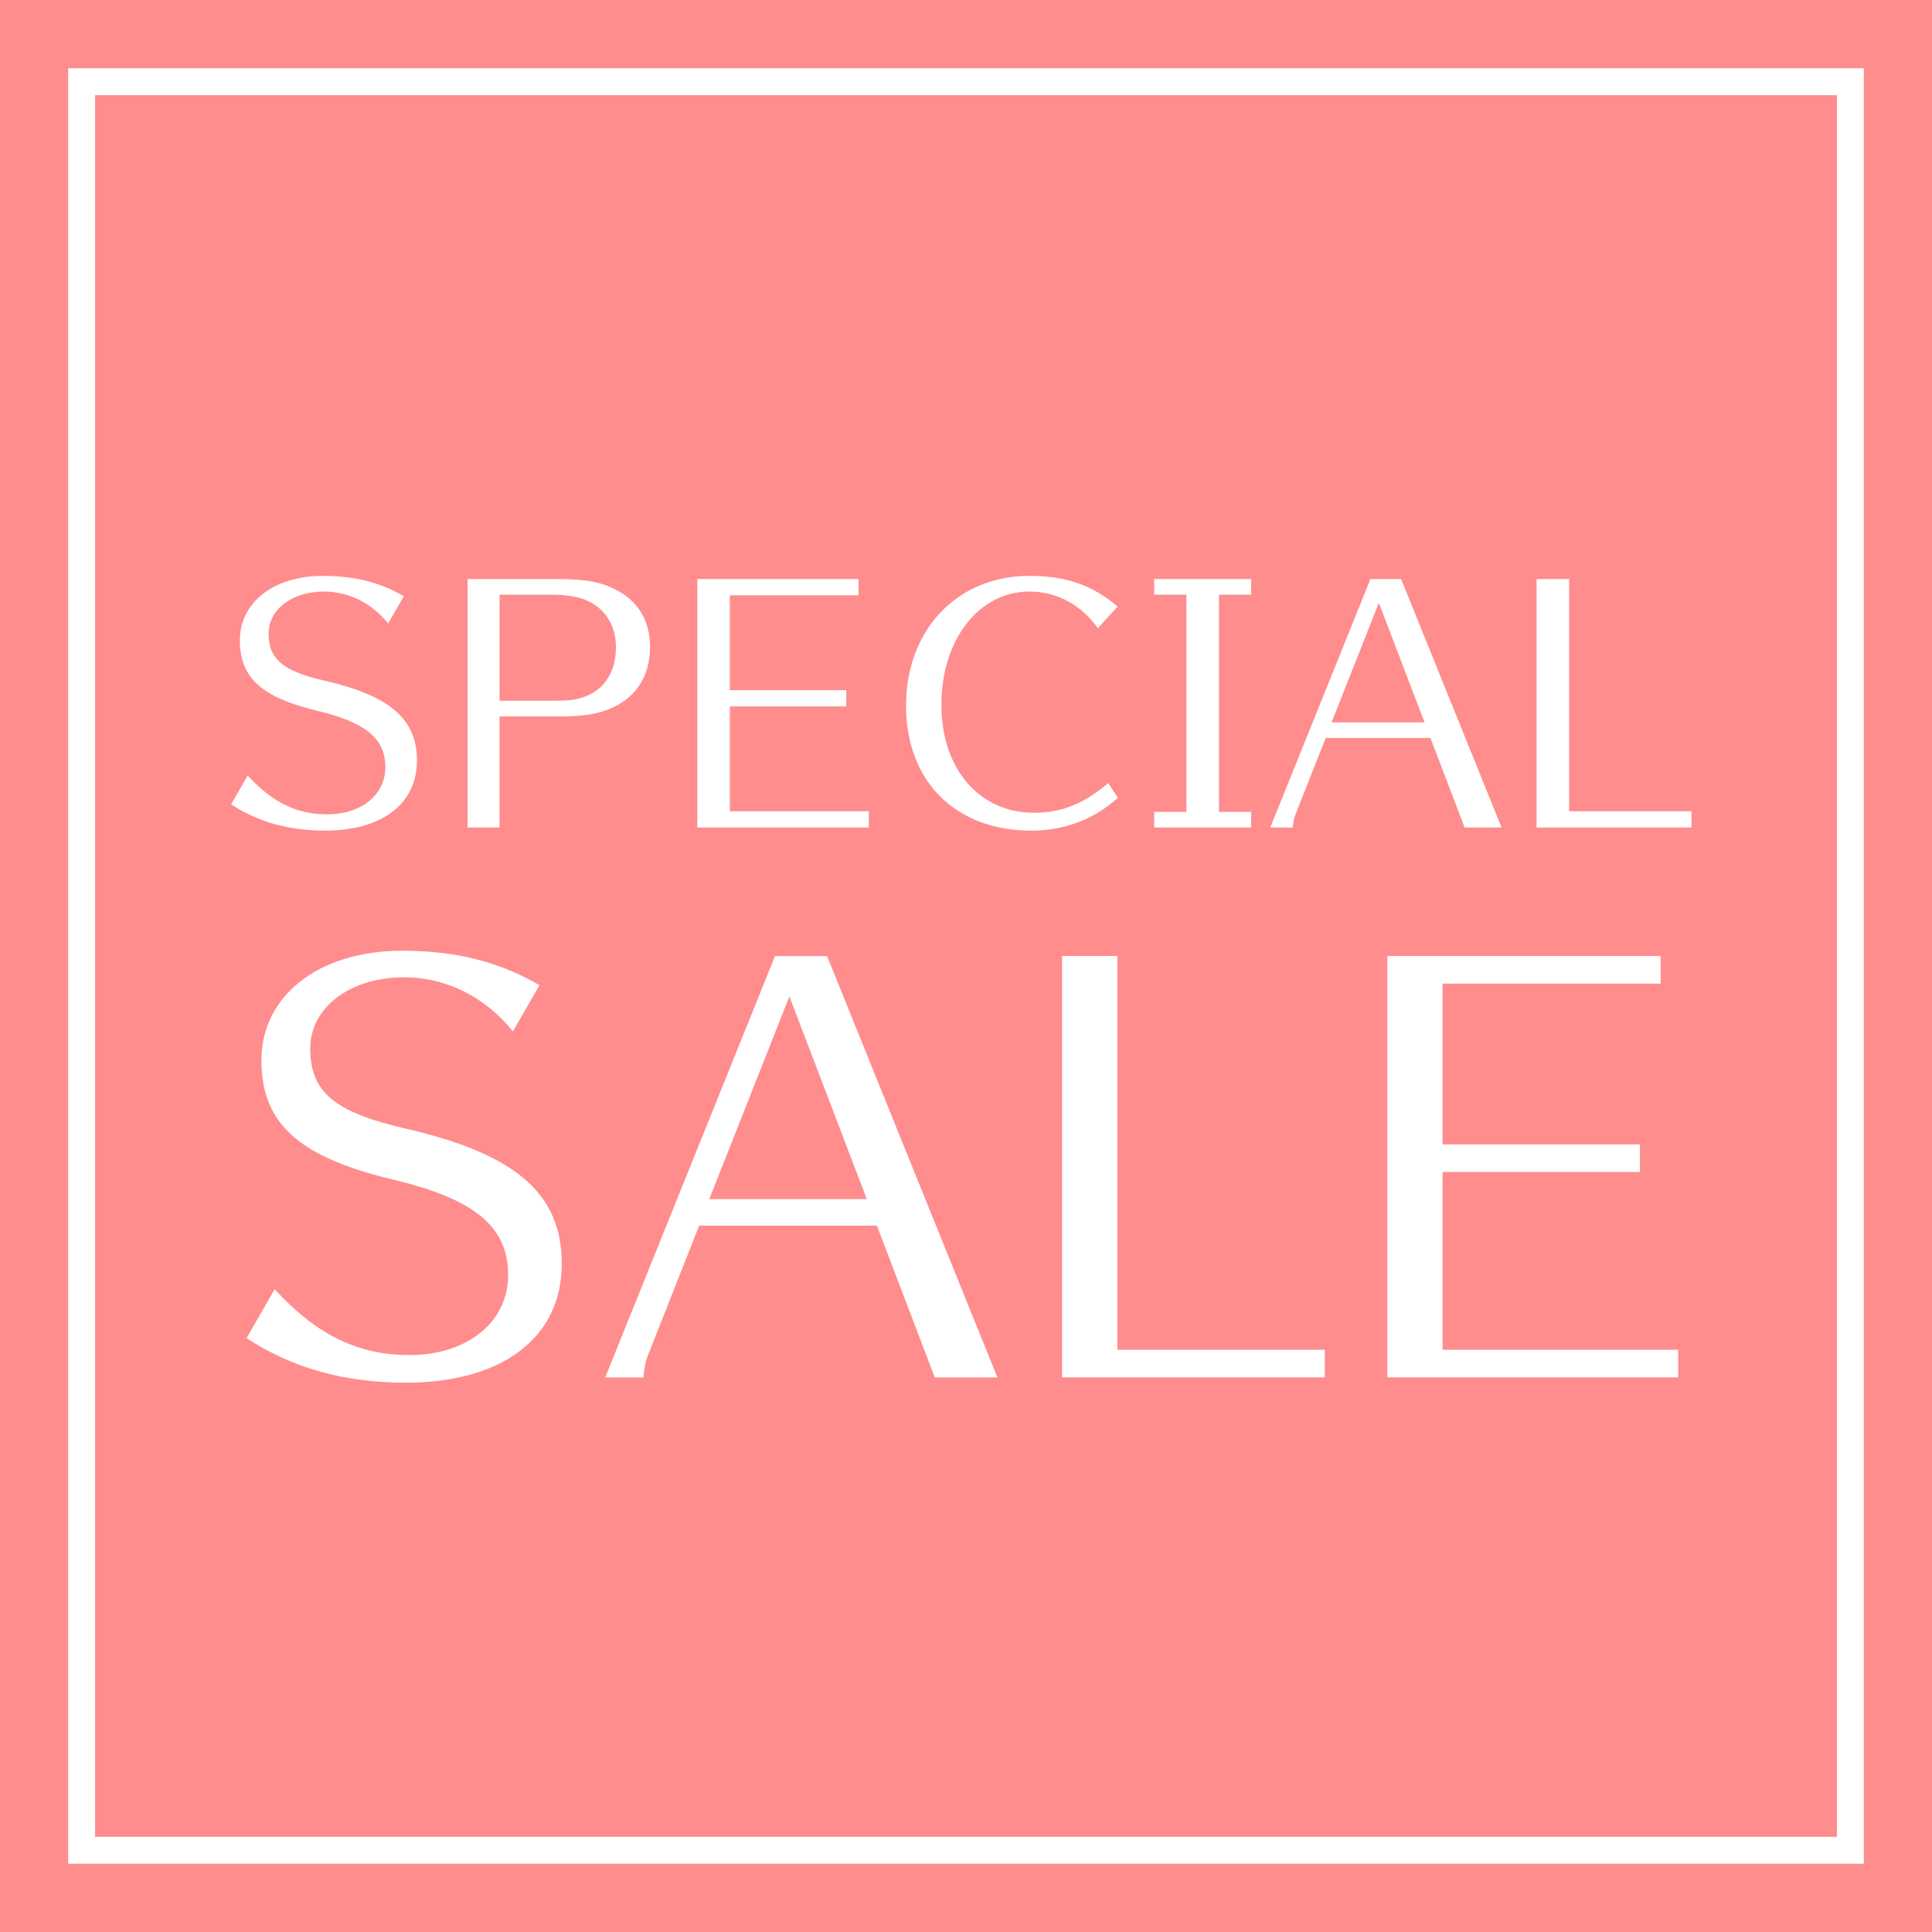 <?xml version="1.0" encoding="UTF-8"?><svg id="_イヤー_2" xmlns="http://www.w3.org/2000/svg" viewBox="0 0 600 600"><defs><style>.cls-1{fill:#fff;}.cls-2{fill:#ff8d8d;}.cls-3{fill:none;stroke:#fff;stroke-miterlimit:10;stroke-width:8.35px;}</style></defs><g id="A_採用"><g><rect class="cls-2" width="600" height="600"/><rect class="cls-3" x="25.35" y="25.38" width="549.3" height="549.25"/><g><path class="cls-1" d="M120.54,193.62c-5.05-6.32-12.25-9.91-19.92-9.91-9.91,0-17.2,5.54-17.2,13.02,0,7.97,4.37,11.66,17.4,14.67,20.31,4.66,28.67,11.95,28.67,24.78,0,13.51-10.88,21.77-28.57,21.77-11.18,0-20.7-2.62-29.15-8.16l5.15-8.94c7.68,8.36,15.26,12.05,24.68,12.05,10.59,0,18.08-6.03,18.08-14.67s-5.83-13.8-20.8-17.4c-17.59-4.18-24.39-10.3-24.39-21.96s10.4-20.02,25.75-20.02c9.91,0,17.88,2.04,25.17,6.32l-4.86,8.46Z"/><path class="cls-1" d="M172.53,179.82c9.33,0,14.19,.87,19.05,3.5,6.71,3.5,10.3,9.62,10.3,17.59,0,8.65-3.98,15.26-11.47,18.76-4.37,2.04-8.94,2.82-16.62,2.82h-18.66v34.5h-9.91v-77.16h27.31Zm.1,37.8c3.11,0,5.54-.19,7.48-.78,7-1.85,11.18-7.68,11.18-15.74,0-7.39-3.79-12.83-10.4-15.16-2.33-.78-5.73-1.26-9.62-1.26h-16.13v32.95h17.49Z"/><path class="cls-1" d="M216.55,256.99v-77.16h50.05v5.05h-39.94v29.45h36.15v5.05h-36.15v32.56h43.15v5.05h-53.26Z"/><path class="cls-1" d="M340.95,195.08c-5.34-7.39-12.83-11.37-21.28-11.37-15.65,0-27.31,14.97-27.31,35.18s12.05,33.53,28.77,33.53c8.55,0,15.55-2.82,23.03-9.23l3.01,4.57c-7.39,6.71-16.62,10.2-26.92,10.2-23.52,0-38.87-15.35-38.87-38.78s15.74-40.33,38.29-40.33c11.37,0,19.53,2.82,27.41,9.52l-6.12,6.71Z"/><path class="cls-1" d="M388.57,179.82v4.86h-10.01v67.45h10.01v4.86h-30.13v-4.86h10.01v-67.45h-10.01v-4.86h30.13Z"/><path class="cls-1" d="M435.12,179.82l31.2,77.16h-11.47l-10.59-27.79h-32.56l-9.33,23.62c-.49,1.17-.78,2.72-.87,4.18h-7l31.1-77.16h9.52Zm-21.58,44.51h28.86l-14.19-37.12-14.67,37.12Z"/><path class="cls-1" d="M477.2,256.99v-77.16h10.11v72.11h38v5.05h-48.11Z"/></g><g><path class="cls-1" d="M159.3,320.32c-8.57-10.71-20.76-16.81-33.78-16.81-16.81,0-29.17,9.39-29.17,22.08,0,13.51,7.42,19.78,29.5,24.88,34.44,7.91,48.61,20.27,48.61,42.02,0,22.91-18.46,36.91-48.45,36.91-18.95,0-35.1-4.45-49.44-13.84l8.73-15.16c13.02,14.17,25.87,20.43,41.86,20.43,17.96,0,30.65-10.22,30.65-24.88s-9.89-23.4-35.27-29.5c-29.83-7.09-41.36-17.47-41.36-37.24s17.63-33.95,43.67-33.95c16.81,0,30.32,3.46,42.68,10.71l-8.24,14.34Z"/><path class="cls-1" d="M256.85,296.92l52.9,130.85h-19.45l-17.96-47.13h-55.21l-15.82,40.04c-.82,1.98-1.32,4.62-1.48,7.09h-11.87l52.73-130.85h16.15Zm-36.58,75.48h48.94l-24.06-62.95-24.88,62.95Z"/><path class="cls-1" d="M329.85,427.76v-130.85h17.14v122.28h64.44v8.57h-81.57Z"/><path class="cls-1" d="M430.86,427.76v-130.85h84.87v8.57h-67.73v49.93h61.3v8.57h-61.3v55.21h73.17v8.57h-90.31Z"/></g></g></g></svg>